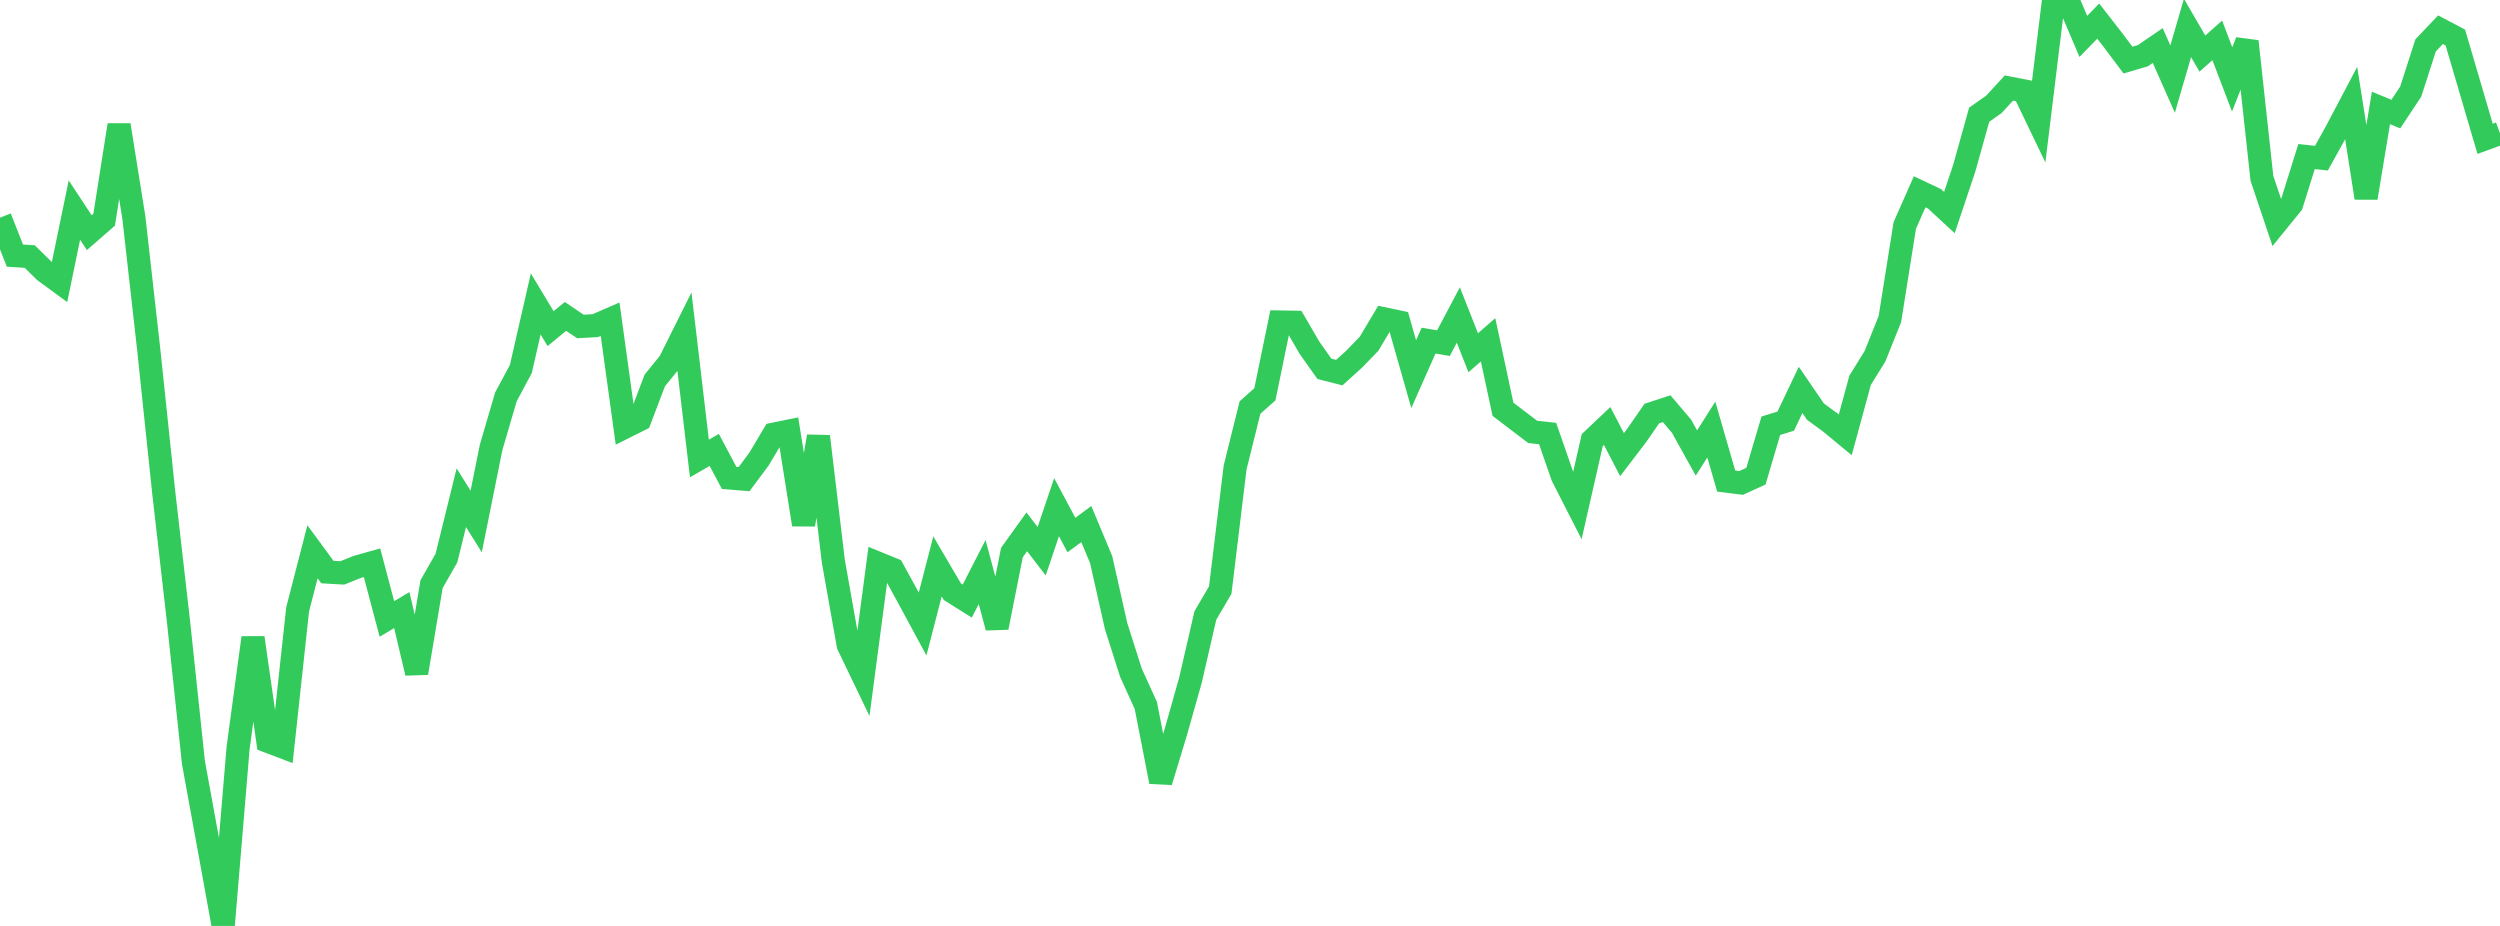 <?xml version="1.0" standalone="no"?>
<!DOCTYPE svg PUBLIC "-//W3C//DTD SVG 1.1//EN" "http://www.w3.org/Graphics/SVG/1.1/DTD/svg11.dtd">

<svg width="135" height="50" viewBox="0 0 135 50" preserveAspectRatio="none" 
  xmlns="http://www.w3.org/2000/svg"
  xmlns:xlink="http://www.w3.org/1999/xlink">


<polyline points="0.0, 11.754 0.804, 13.802 1.607, 13.854 2.411, 14.646 3.214, 15.234 4.018, 11.344 4.821, 12.563 5.625, 11.863 6.429, 6.75 7.232, 11.777 8.036, 18.92 8.839, 26.57 9.643, 33.601 10.446, 41.176 11.25, 45.582 12.054, 50.0 12.857, 40.391 13.661, 34.438 14.464, 40.031 15.268, 40.336 16.071, 32.913 16.875, 29.795 17.679, 30.891 18.482, 30.938 19.286, 30.615 20.089, 30.389 20.893, 33.423 21.696, 32.945 22.5, 36.342 23.304, 31.545 24.107, 30.137 24.911, 26.876 25.714, 28.161 26.518, 24.166 27.321, 21.426 28.125, 19.929 28.929, 16.413 29.732, 17.746 30.536, 17.085 31.339, 17.629 32.143, 17.585 32.946, 17.236 33.75, 23.063 34.554, 22.66 35.357, 20.546 36.161, 19.553 36.964, 17.943 37.768, 24.759 38.571, 24.296 39.375, 25.81 40.179, 25.874 40.982, 24.796 41.786, 23.445 42.589, 23.281 43.393, 28.329 44.196, 23.565 45.0, 30.307 45.804, 34.834 46.607, 36.504 47.411, 30.415 48.214, 30.743 49.018, 32.211 49.821, 33.698 50.625, 30.585 51.429, 31.955 52.232, 32.459 53.036, 30.89 53.839, 33.886 54.643, 29.839 55.446, 28.72 56.25, 29.765 57.054, 27.388 57.857, 28.891 58.661, 28.3 59.464, 30.224 60.268, 33.805 61.071, 36.328 61.875, 38.095 62.679, 42.213 63.482, 39.569 64.286, 36.726 65.089, 33.237 65.893, 31.864 66.696, 25.243 67.5, 22.008 68.304, 21.29 69.107, 17.388 69.911, 17.401 70.714, 18.781 71.518, 19.918 72.321, 20.121 73.125, 19.394 73.929, 18.562 74.732, 17.215 75.536, 17.385 76.339, 20.205 77.143, 18.393 77.946, 18.531 78.75, 17.009 79.554, 19.049 80.357, 18.349 81.161, 22.1 81.964, 22.712 82.768, 23.323 83.571, 23.411 84.375, 25.722 85.179, 27.298 85.982, 23.766 86.786, 23.004 87.589, 24.551 88.393, 23.498 89.196, 22.334 90.0, 22.07 90.804, 23.018 91.607, 24.463 92.411, 23.196 93.214, 25.977 94.018, 26.079 94.821, 25.712 95.625, 22.99 96.429, 22.741 97.232, 21.055 98.036, 22.23 98.839, 22.817 99.643, 23.482 100.446, 20.536 101.25, 19.235 102.054, 17.23 102.857, 12.179 103.661, 10.357 104.464, 10.736 105.268, 11.478 106.071, 9.077 106.875, 6.197 107.679, 5.627 108.482, 4.752 109.286, 4.907 110.089, 6.577 110.893, 0.0 111.696, 0.075 112.5, 1.965 113.304, 1.139 114.107, 2.172 114.911, 3.245 115.714, 3.008 116.518, 2.459 117.321, 4.272 118.125, 1.51 118.929, 2.894 119.732, 2.18 120.536, 4.29 121.339, 2.236 122.143, 9.627 122.946, 12.012 123.75, 11.023 124.554, 8.454 125.357, 8.541 126.161, 7.09 126.964, 5.567 127.768, 10.686 128.571, 5.83 129.375, 6.16 130.179, 4.946 130.982, 2.452 131.786, 1.605 132.589, 2.028 133.393, 4.765 134.196, 7.496 135.0, 7.201" fill="none" stroke="#32ca5b" stroke-width="1.25"/>

</svg>